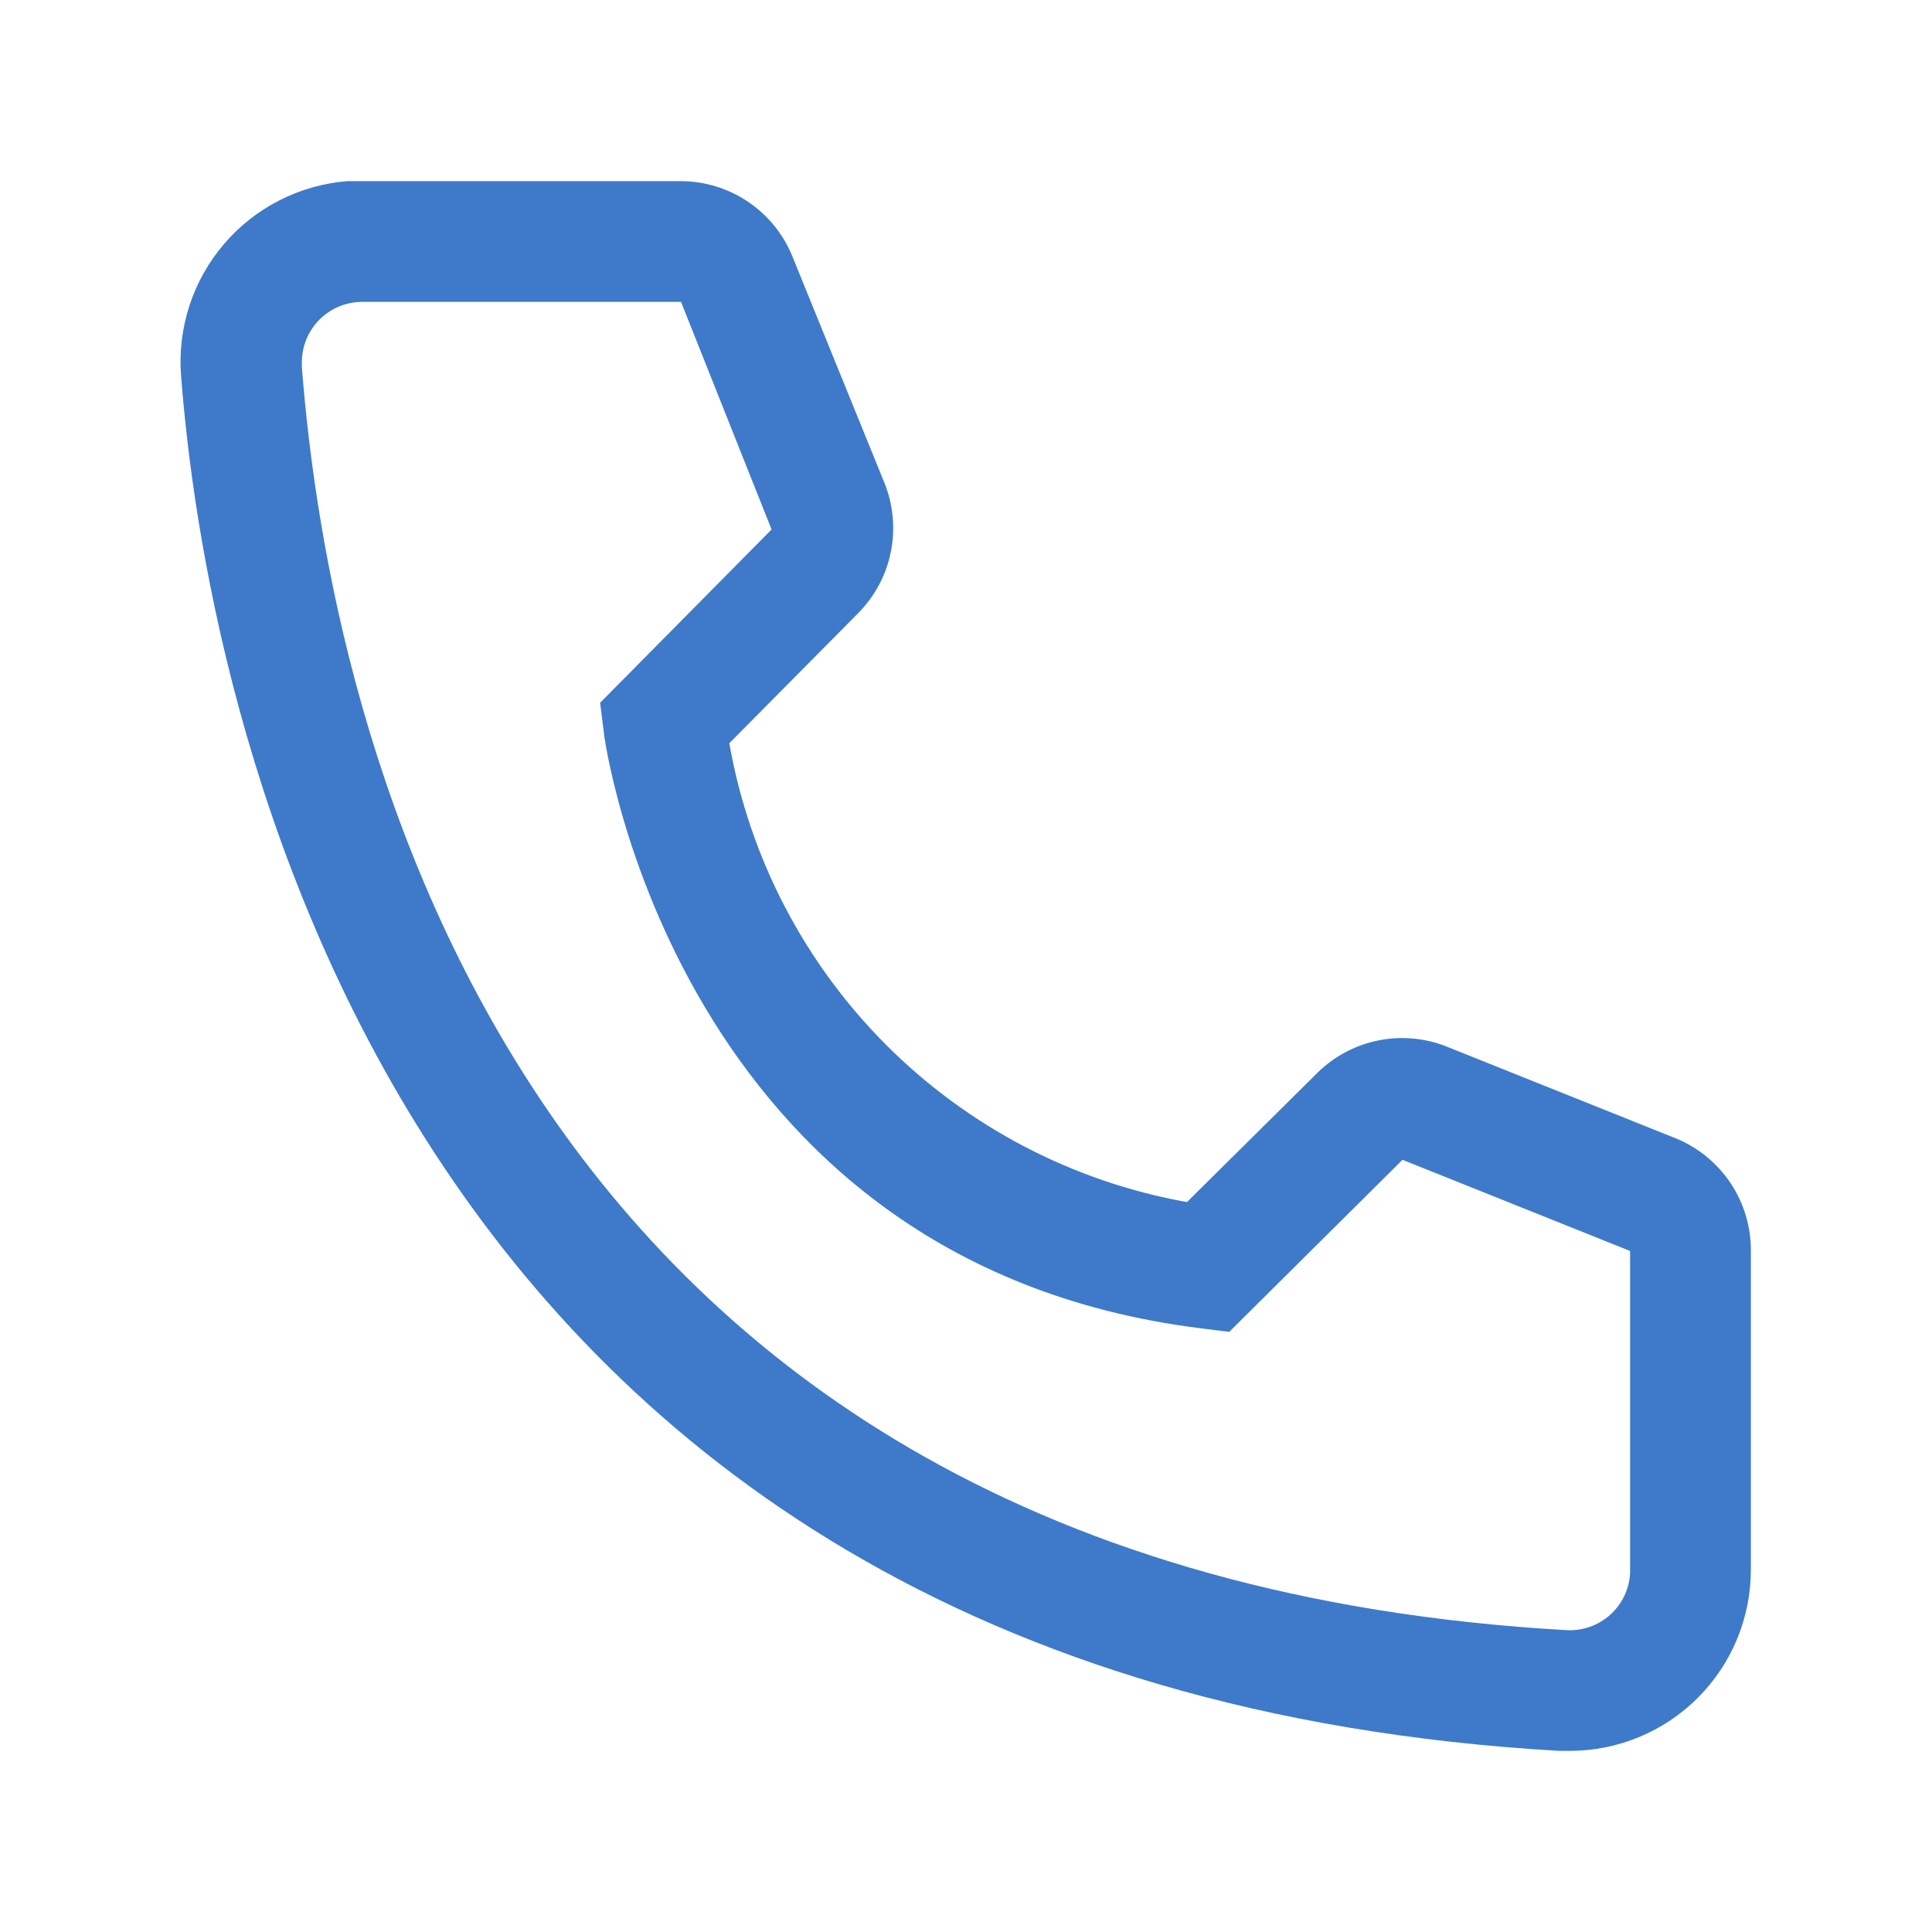 <?xml version="1.0" encoding="UTF-8"?> <svg xmlns="http://www.w3.org/2000/svg" width="115" height="115" viewBox="0 0 115 115" fill="none"> <path d="M93.437 104.219H92.826C22.209 100.158 12.182 40.573 10.78 22.389C10.667 20.975 10.835 19.553 11.272 18.204C11.71 16.855 12.409 15.605 13.331 14.527C14.252 13.448 15.377 12.563 16.642 11.92C17.906 11.277 19.285 10.89 20.699 10.781H40.501C41.94 10.78 43.347 11.211 44.539 12.018C45.73 12.825 46.652 13.972 47.185 15.309L52.648 28.75C53.173 30.056 53.304 31.489 53.023 32.869C52.742 34.249 52.061 35.516 51.066 36.513L43.412 44.239C44.607 51.034 47.861 57.298 52.733 62.182C57.605 67.067 63.861 70.338 70.652 71.552L78.451 63.825C79.462 62.841 80.741 62.176 82.128 61.914C83.515 61.652 84.948 61.804 86.249 62.352L99.797 67.778C101.115 68.328 102.238 69.257 103.026 70.447C103.813 71.638 104.228 73.035 104.218 74.463V93.438C104.218 96.297 103.082 99.039 101.06 101.061C99.038 103.083 96.296 104.219 93.437 104.219ZM21.562 17.969C20.608 17.969 19.694 18.347 19.02 19.021C18.346 19.695 17.968 20.609 17.968 21.562V21.85C19.621 43.125 30.223 93.438 93.221 97.031C93.693 97.06 94.166 96.996 94.614 96.842C95.061 96.688 95.473 96.447 95.827 96.133C96.181 95.819 96.469 95.439 96.676 95.013C96.882 94.588 97.003 94.125 97.03 93.653V74.463L83.482 69.036L73.168 79.278L71.443 79.062C40.177 75.145 35.937 43.88 35.937 43.556L35.721 41.831L45.927 31.517L40.537 17.969H21.562Z" fill="#3E7AC9"></path> </svg> 